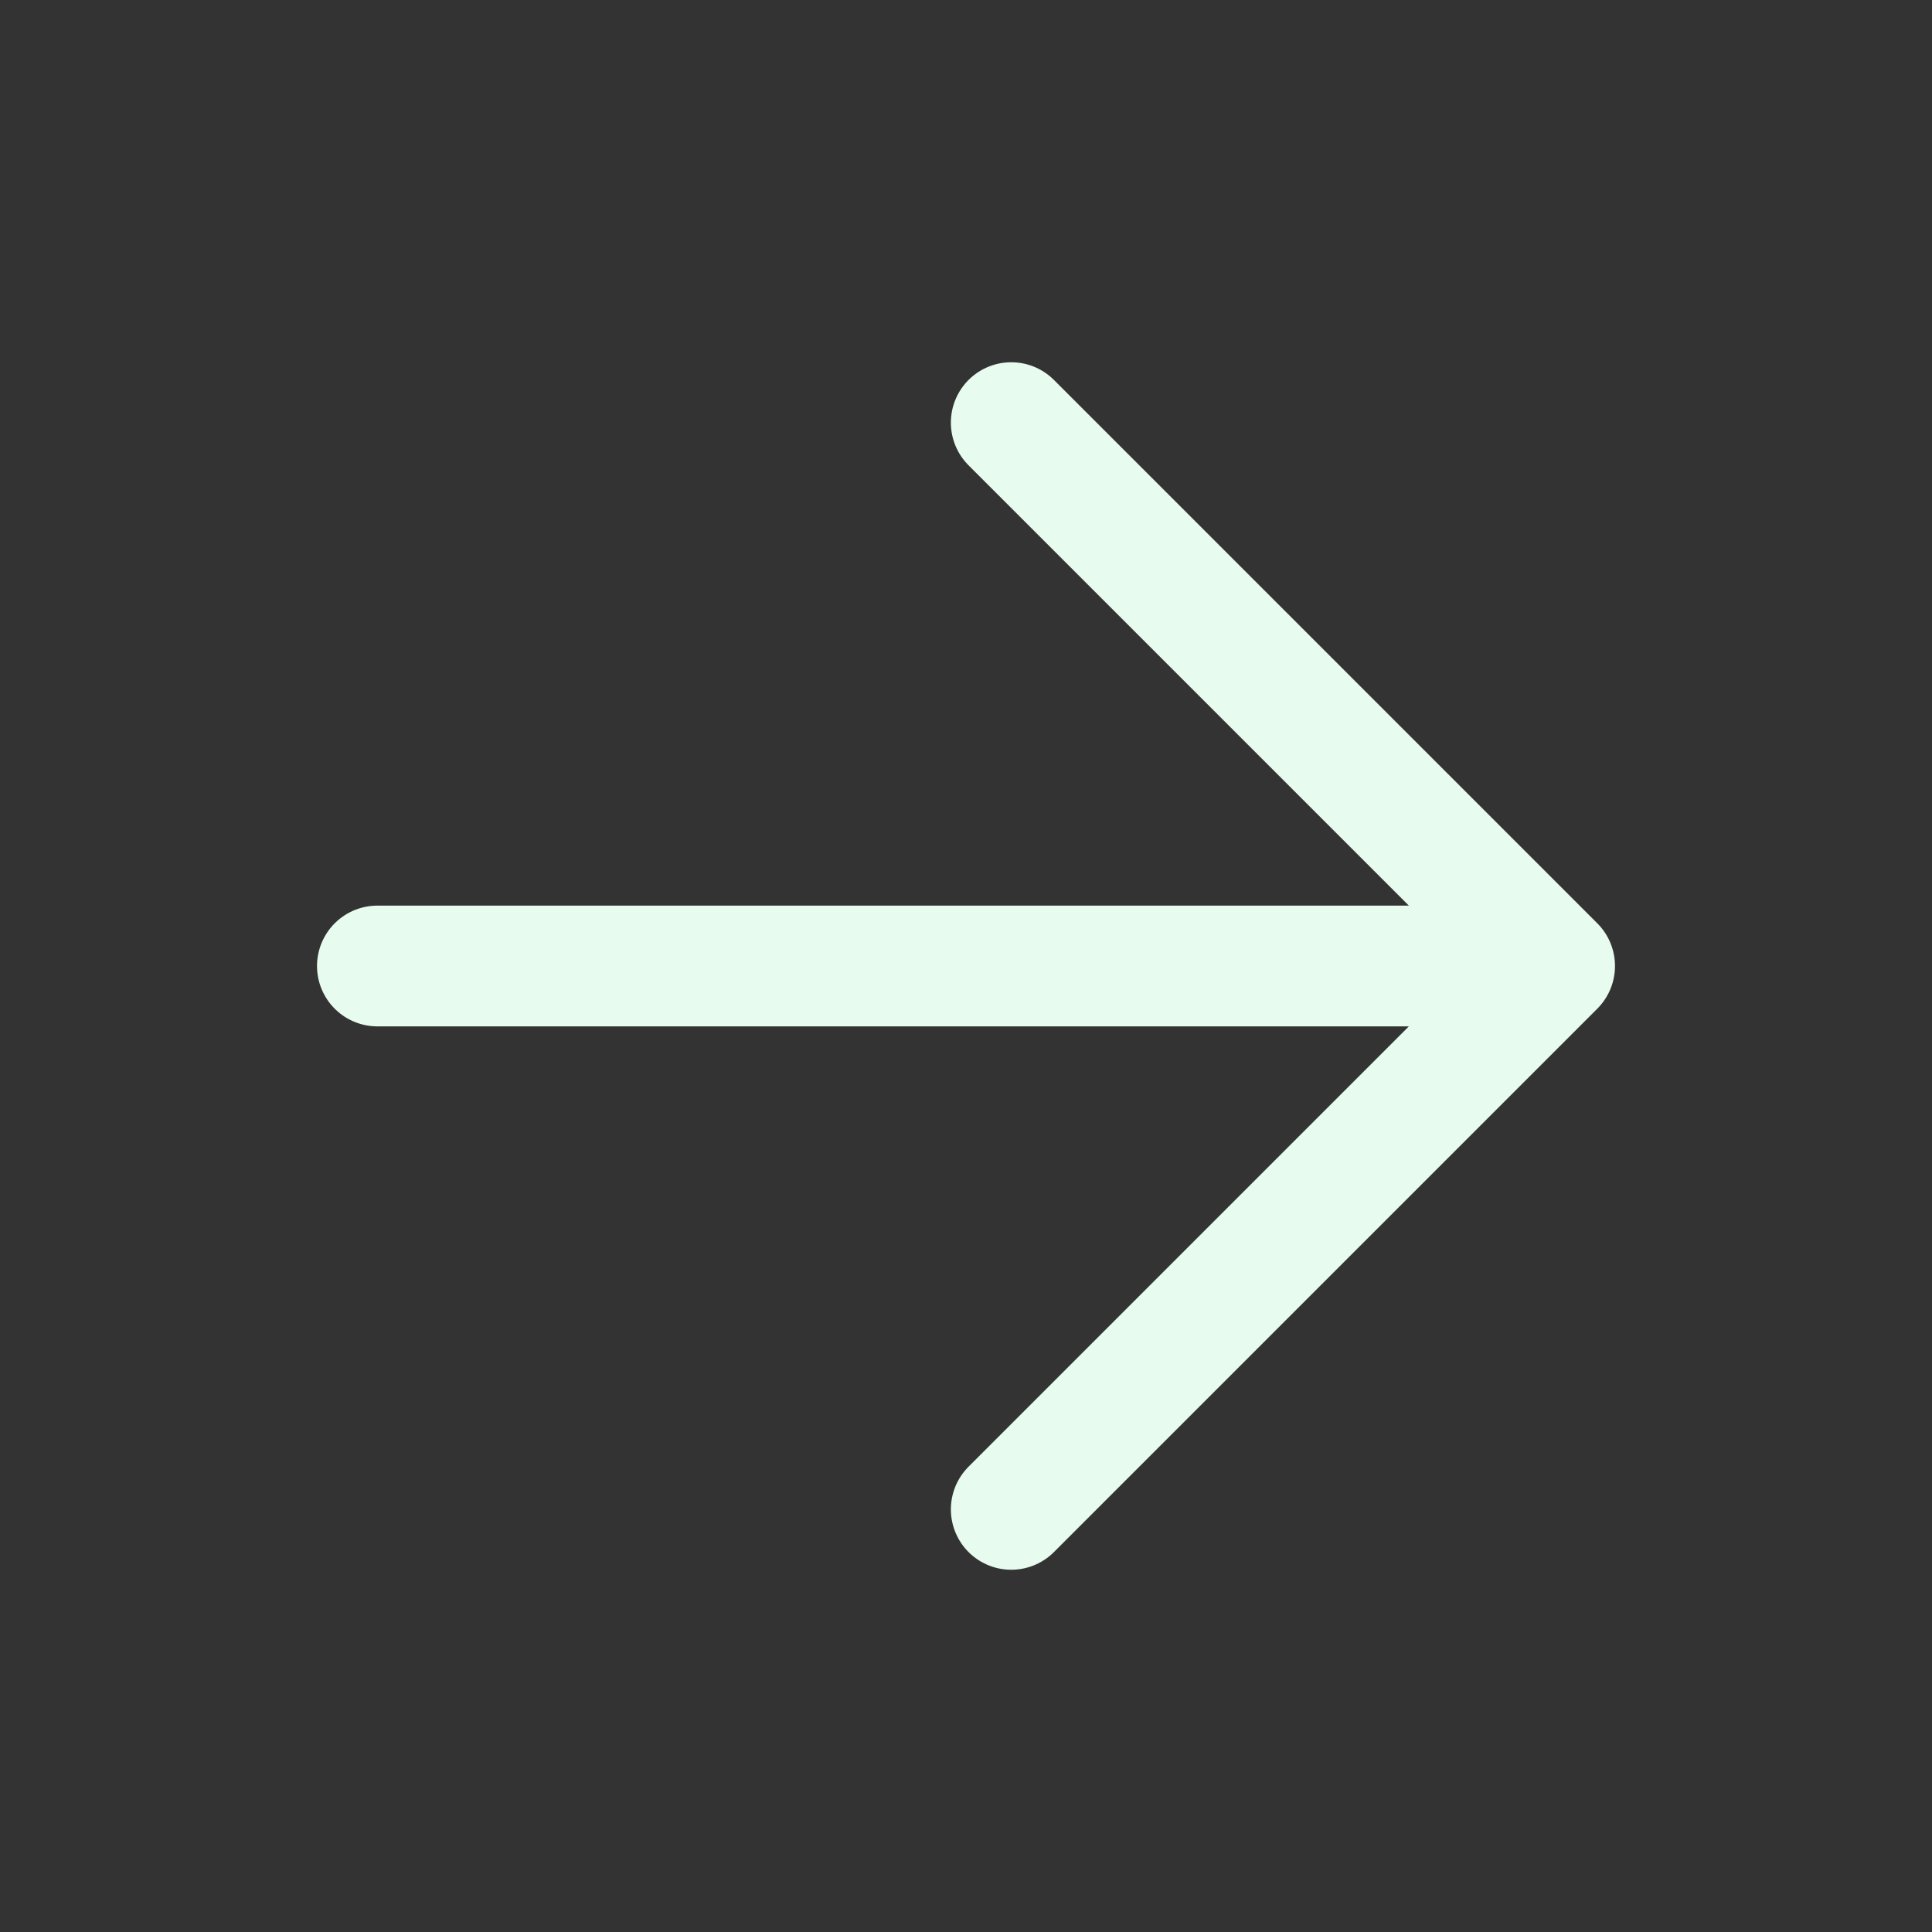 <svg width="24" height="24" viewBox="0 0 24 24" fill="none" xmlns="http://www.w3.org/2000/svg">
<rect x="0" y="0" width="24" height="24" fill="#333333" stroke="none"/>
<path d="M12.562 5.25L19.312 12L12.562 18.75M18.375 12L4.688 12" stroke="#E7FBEE" stroke-width="1.5" stroke-linecap="round" stroke-linejoin="round"/>
</svg>
